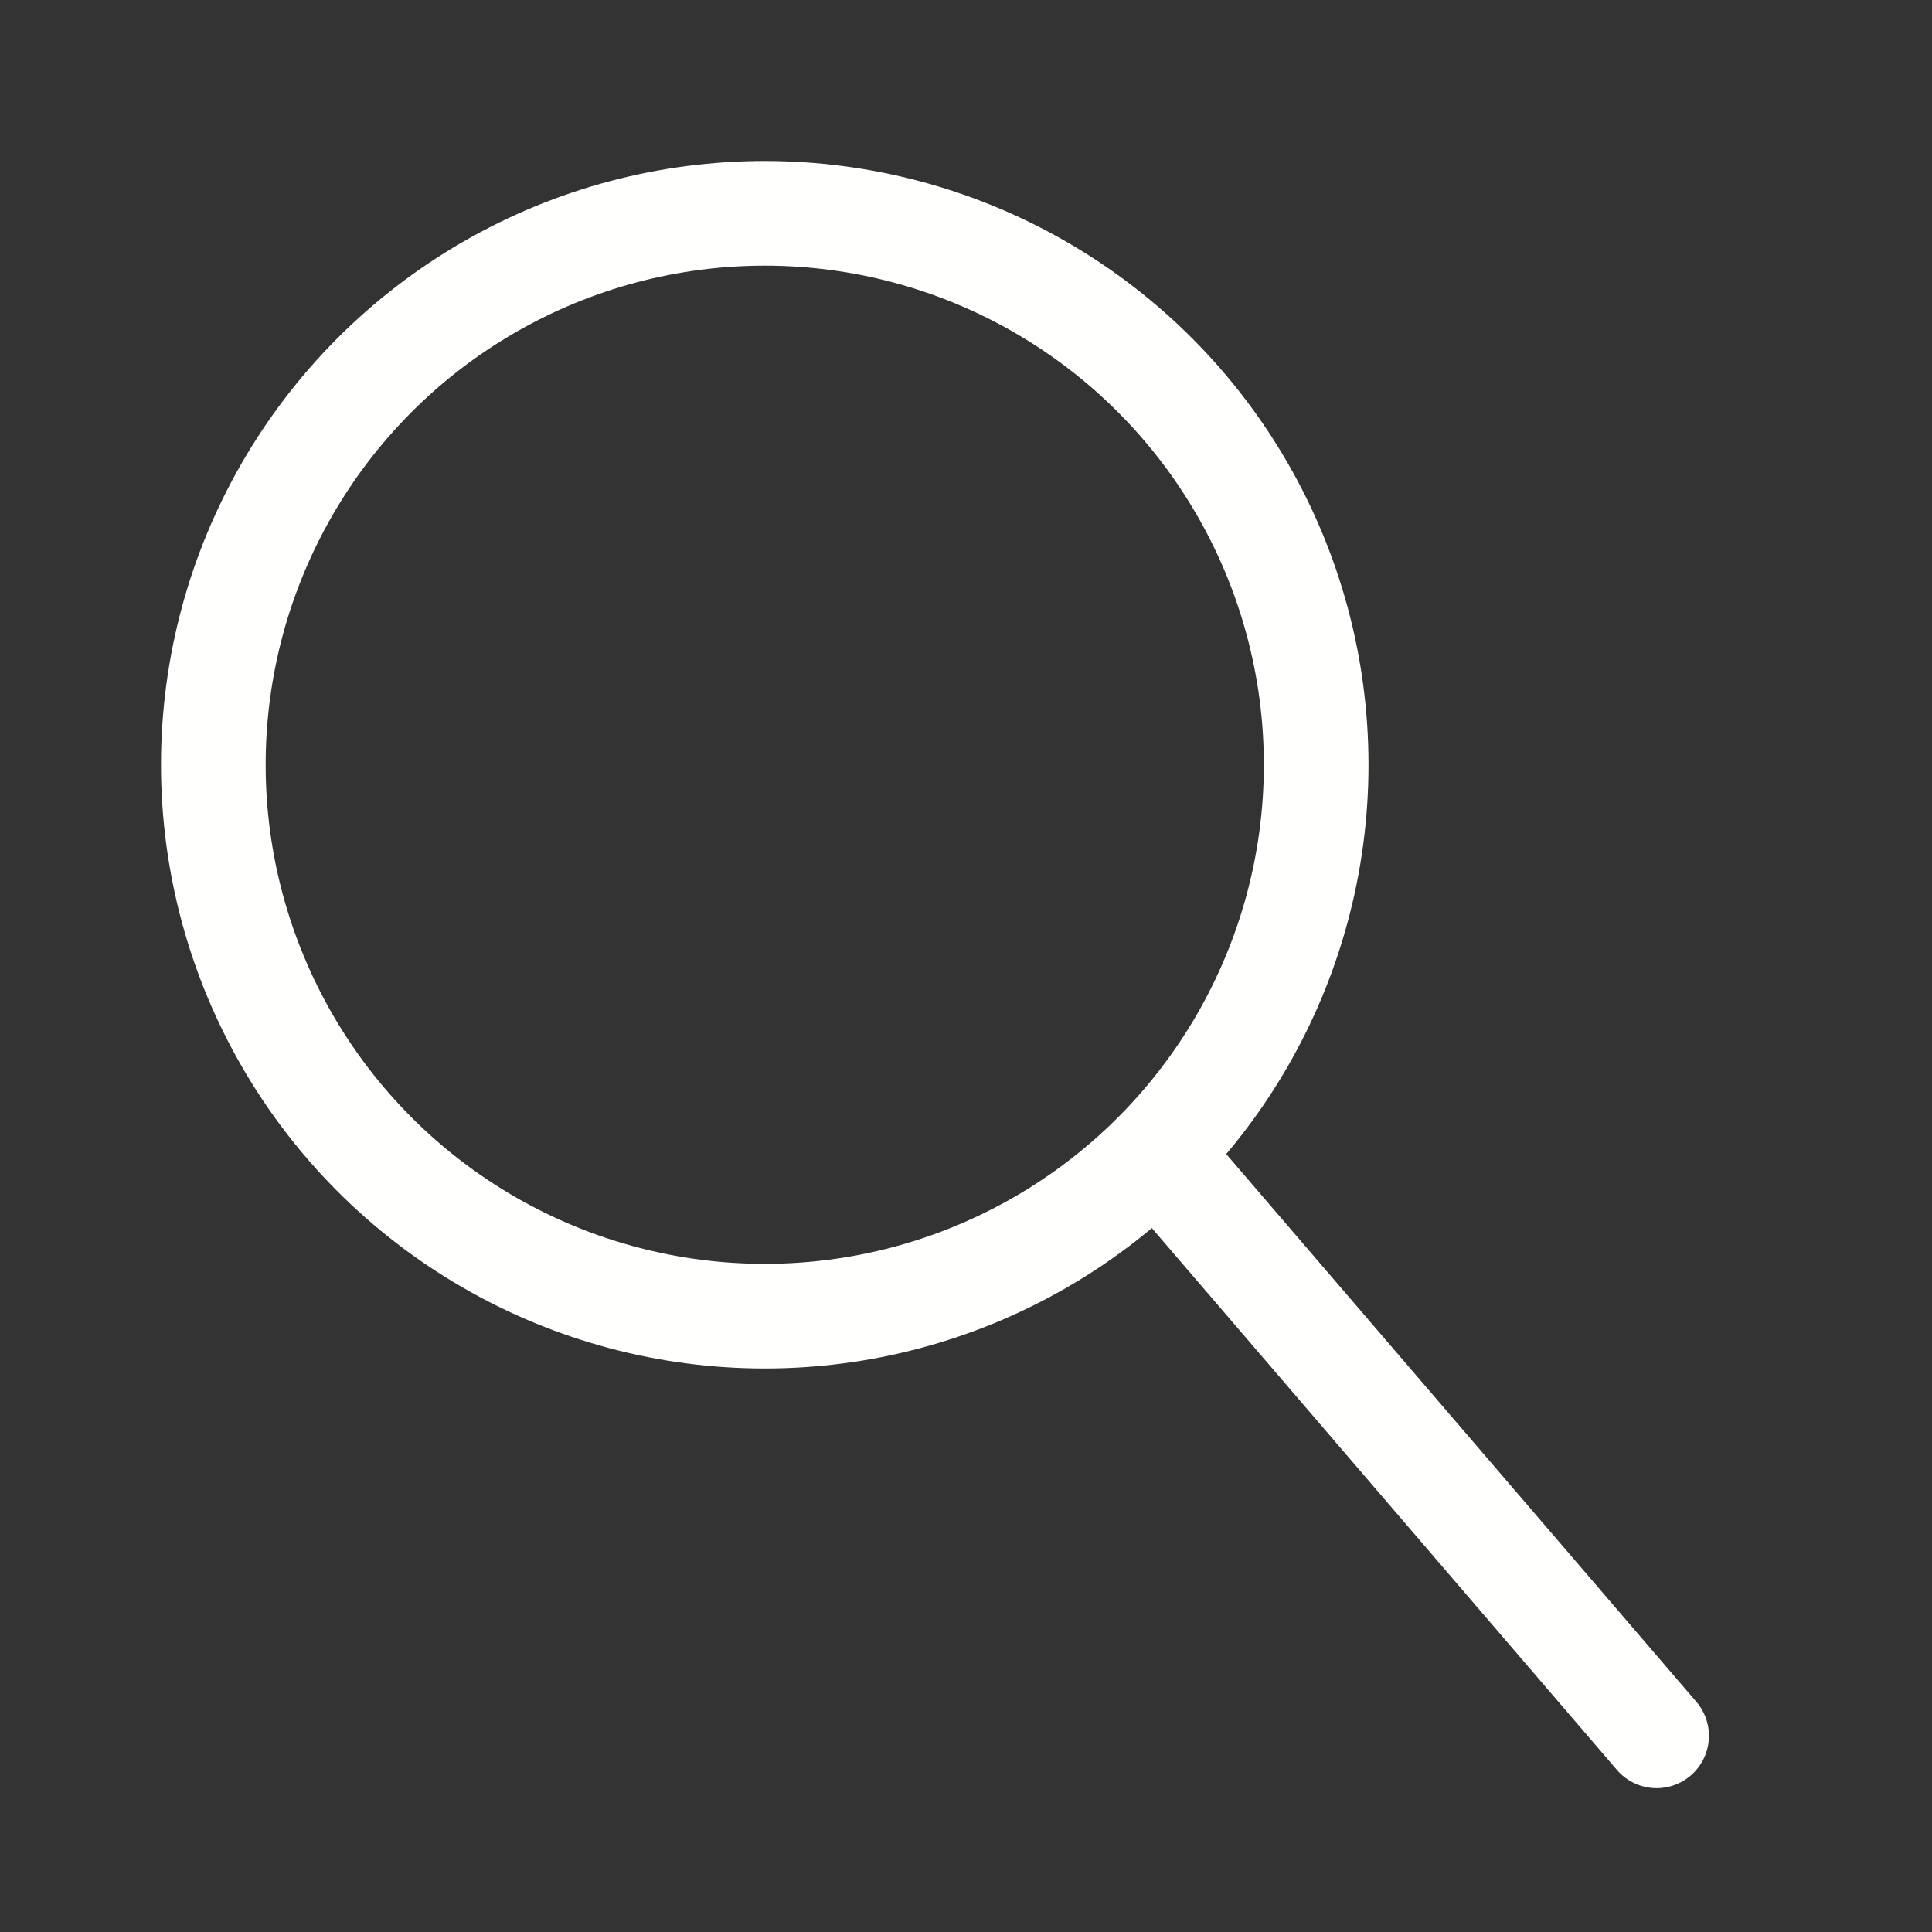 <svg width="24" height="24" viewBox="0 0 24 24" fill="none" xmlns="http://www.w3.org/2000/svg">
<rect x="0" y="0" width="24" height="24" fill="#333333" stroke="none"/>
<circle cx="9.5" cy="9.5" r="6.85" stroke="#FFFFFE" stroke-width="1.3"/>
<line x1="14.502" y1="14.483" x2="20.579" y2="21.563" stroke="#FFFFFE" stroke-width="1.3" stroke-linecap="round"/>
</svg>

